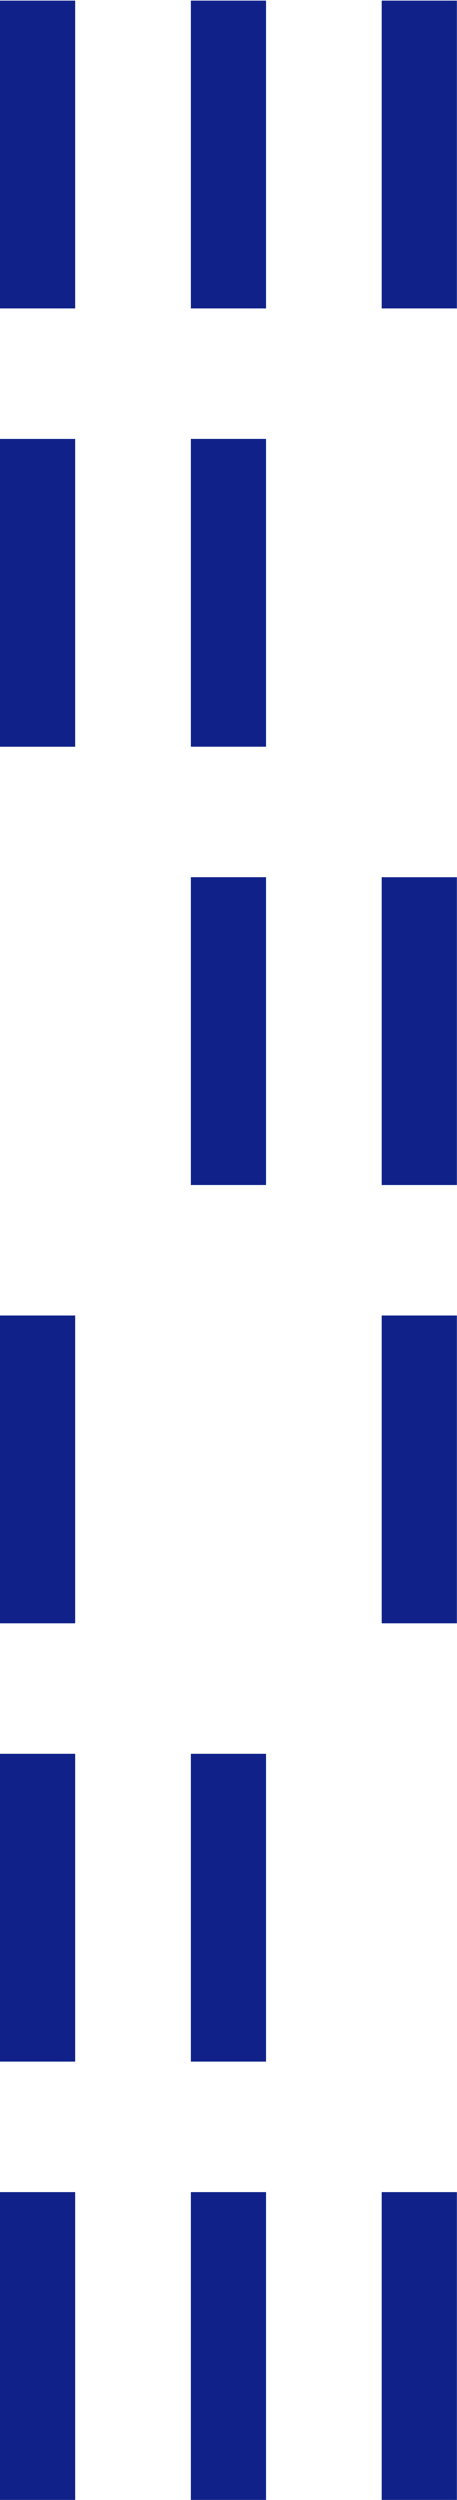 <?xml version="1.0" encoding="UTF-8" standalone="no"?>
<!-- Created with Inkscape (http://www.inkscape.org/) -->

<svg
   xmlns:dc="http://purl.org/dc/elements/1.1/"
   xmlns:cc="http://creativecommons.org/ns#"
   xmlns:rdf="http://www.w3.org/1999/02/22-rdf-syntax-ns#"
   xmlns:svg="http://www.w3.org/2000/svg"
   xmlns="http://www.w3.org/2000/svg"
   xmlns:sodipodi="http://sodipodi.sourceforge.net/DTD/sodipodi-0.dtd"
   xmlns:inkscape="http://www.inkscape.org/namespaces/inkscape"
   version="1.1"
   id="svg2"
   xml:space="preserve"
   width="43.215"
   height="236.361"
   viewBox="0 0 43.215 236.361"
   sodipodi:docname="06.svg"
   inkscape:version="0.92.3 (2405546, 2018-03-11)"><defs
     id="defs6" /><sodipodi:namedview
     pagecolor="#ffffff"
     bordercolor="#666666"
     borderopacity="1"
     objecttolerance="10"
     gridtolerance="10"
     guidetolerance="10"
     inkscape:pageopacity="0"
     inkscape:pageshadow="2"
     inkscape:window-width="1920"
     inkscape:window-height="1017"
     id="namedview4"
     showgrid="false"
     inkscape:zoom="0.99847129"
     inkscape:cx="21.607733"
     inkscape:cy="118.18066"
     inkscape:window-x="-8"
     inkscape:window-y="-8"
     inkscape:window-maximized="1"
     inkscape:current-layer="g10" /><g
     id="g10"
     inkscape:groupmode="layer"
     inkscape:label="Objeto inteligente vectorial4"
     transform="matrix(1.333,0,0,-1.333,0,236.361)"><path
       d="m 0,155.438 h 5.333 v 21.833 H 0 Z"
       style="fill:#10228a;fill-opacity:1;fill-rule:nonzero;stroke:none"
       id="path12"
       inkscape:connector-curvature="0" /><path
       d="m 13.54,155.438 h 5.333 v 21.833 H 13.54 Z"
       style="fill:#10228a;fill-opacity:1;fill-rule:nonzero;stroke:none"
       id="path14"
       inkscape:connector-curvature="0" /><path
       d="m 27.078,155.438 h 5.333 v 21.833 h -5.333 z"
       style="fill:#10228a;fill-opacity:1;fill-rule:nonzero;stroke:none"
       id="path16"
       inkscape:connector-curvature="0" /><path
       d="m 0,124.351 h 5.333 v 21.832 H 0 Z"
       style="fill:#10228a;fill-opacity:1;fill-rule:nonzero;stroke:none"
       id="path18"
       inkscape:connector-curvature="0" /><path
       d="M 18.873,124.352 H 13.54 v 21.832 h 5.333 z"
       style="fill:#10228a;fill-opacity:1;fill-rule:nonzero;stroke:none"
       id="path20"
       inkscape:connector-curvature="0" /><path
       d="M 18.873,93.264 H 13.54 v 21.832 h 5.333 z"
       style="fill:#10228a;fill-opacity:1;fill-rule:nonzero;stroke:none"
       id="path22"
       inkscape:connector-curvature="0" /><path
       d="m 27.078,93.263 h 5.333 v 21.832 h -5.333 z"
       style="fill:#10228a;fill-opacity:1;fill-rule:nonzero;stroke:none"
       id="path24"
       inkscape:connector-curvature="0" /><path
       d="M 0,62.176 H 5.333 V 84.008 H 0 Z"
       style="fill:#10228a;fill-opacity:1;fill-rule:nonzero;stroke:none"
       id="path26"
       inkscape:connector-curvature="0" /><path
       d="m 27.078,62.176 h 5.333 v 21.832 h -5.333 z"
       style="fill:#10228a;fill-opacity:1;fill-rule:nonzero;stroke:none"
       id="path28"
       inkscape:connector-curvature="0" /><path
       d="M 0,31.088 H 5.333 V 52.921 H 0 Z"
       style="fill:#10228a;fill-opacity:1;fill-rule:nonzero;stroke:none"
       id="path30"
       inkscape:connector-curvature="0" /><path
       d="M 18.873,31.088 H 13.54 v 21.833 h 5.333 z"
       style="fill:#10228a;fill-opacity:1;fill-rule:nonzero;stroke:none"
       id="path32"
       inkscape:connector-curvature="0" /><path
       d="M 0,0 H 5.333 V 21.833 H 0 Z"
       style="fill:#10228a;fill-opacity:1;fill-rule:nonzero;stroke:none"
       id="path34"
       inkscape:connector-curvature="0" /><path
       d="m 13.54,0 h 5.333 V 21.833 H 13.54 Z"
       style="fill:#10228a;fill-opacity:1;fill-rule:nonzero;stroke:none"
       id="path36"
       inkscape:connector-curvature="0" /><path
       d="m 27.078,0 h 5.333 v 21.833 h -5.333 z"
       style="fill:#10228a;fill-opacity:1;fill-rule:nonzero;stroke:none"
       id="path38"
       inkscape:connector-curvature="0" /></g></svg>